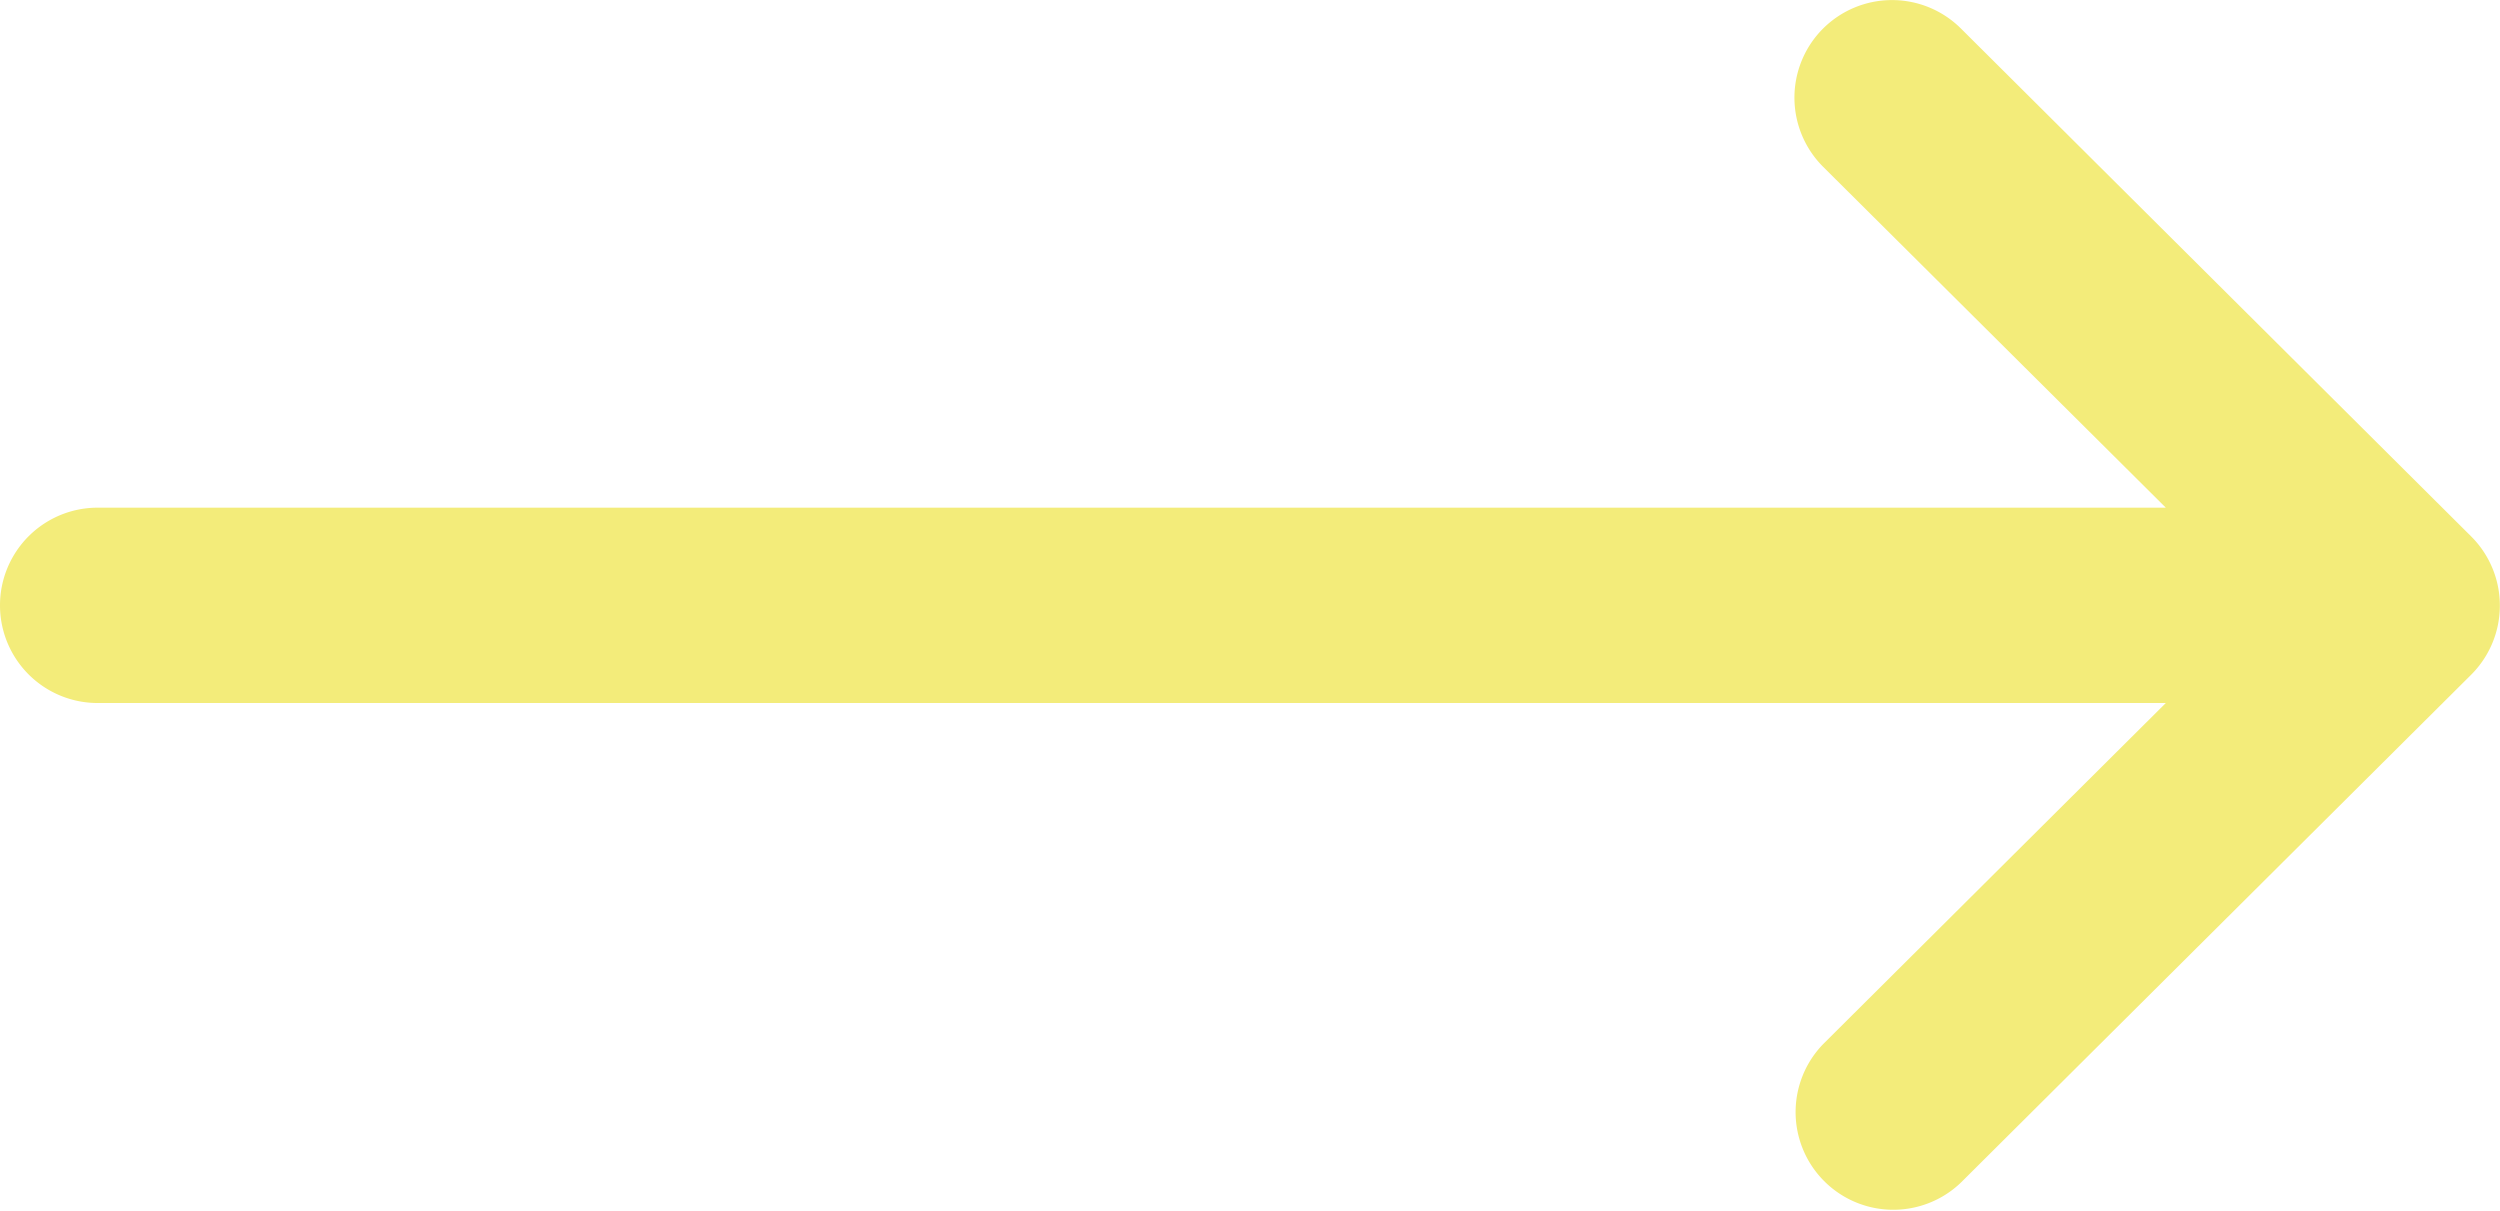 <svg xmlns="http://www.w3.org/2000/svg" width="51.19" height="24.795" viewBox="0 0 51.19 24.795"><defs><style>.a{fill:#f3ec7a;}</style></defs><g transform="translate(0 24.795) rotate(-90)"><g transform="translate(0)"><path class="a" d="M24.206,37.325a2,2,0,0,0-2.828.007L14.4,44.347V2a2,2,0,1,0-4,0V44.347L3.417,37.332A2,2,0,0,0,.582,40.153L10.98,50.6l0,0a2,2,0,0,0,2.831,0l0,0,10.4-10.448A2,2,0,0,0,24.206,37.325Z"/></g></g></svg>